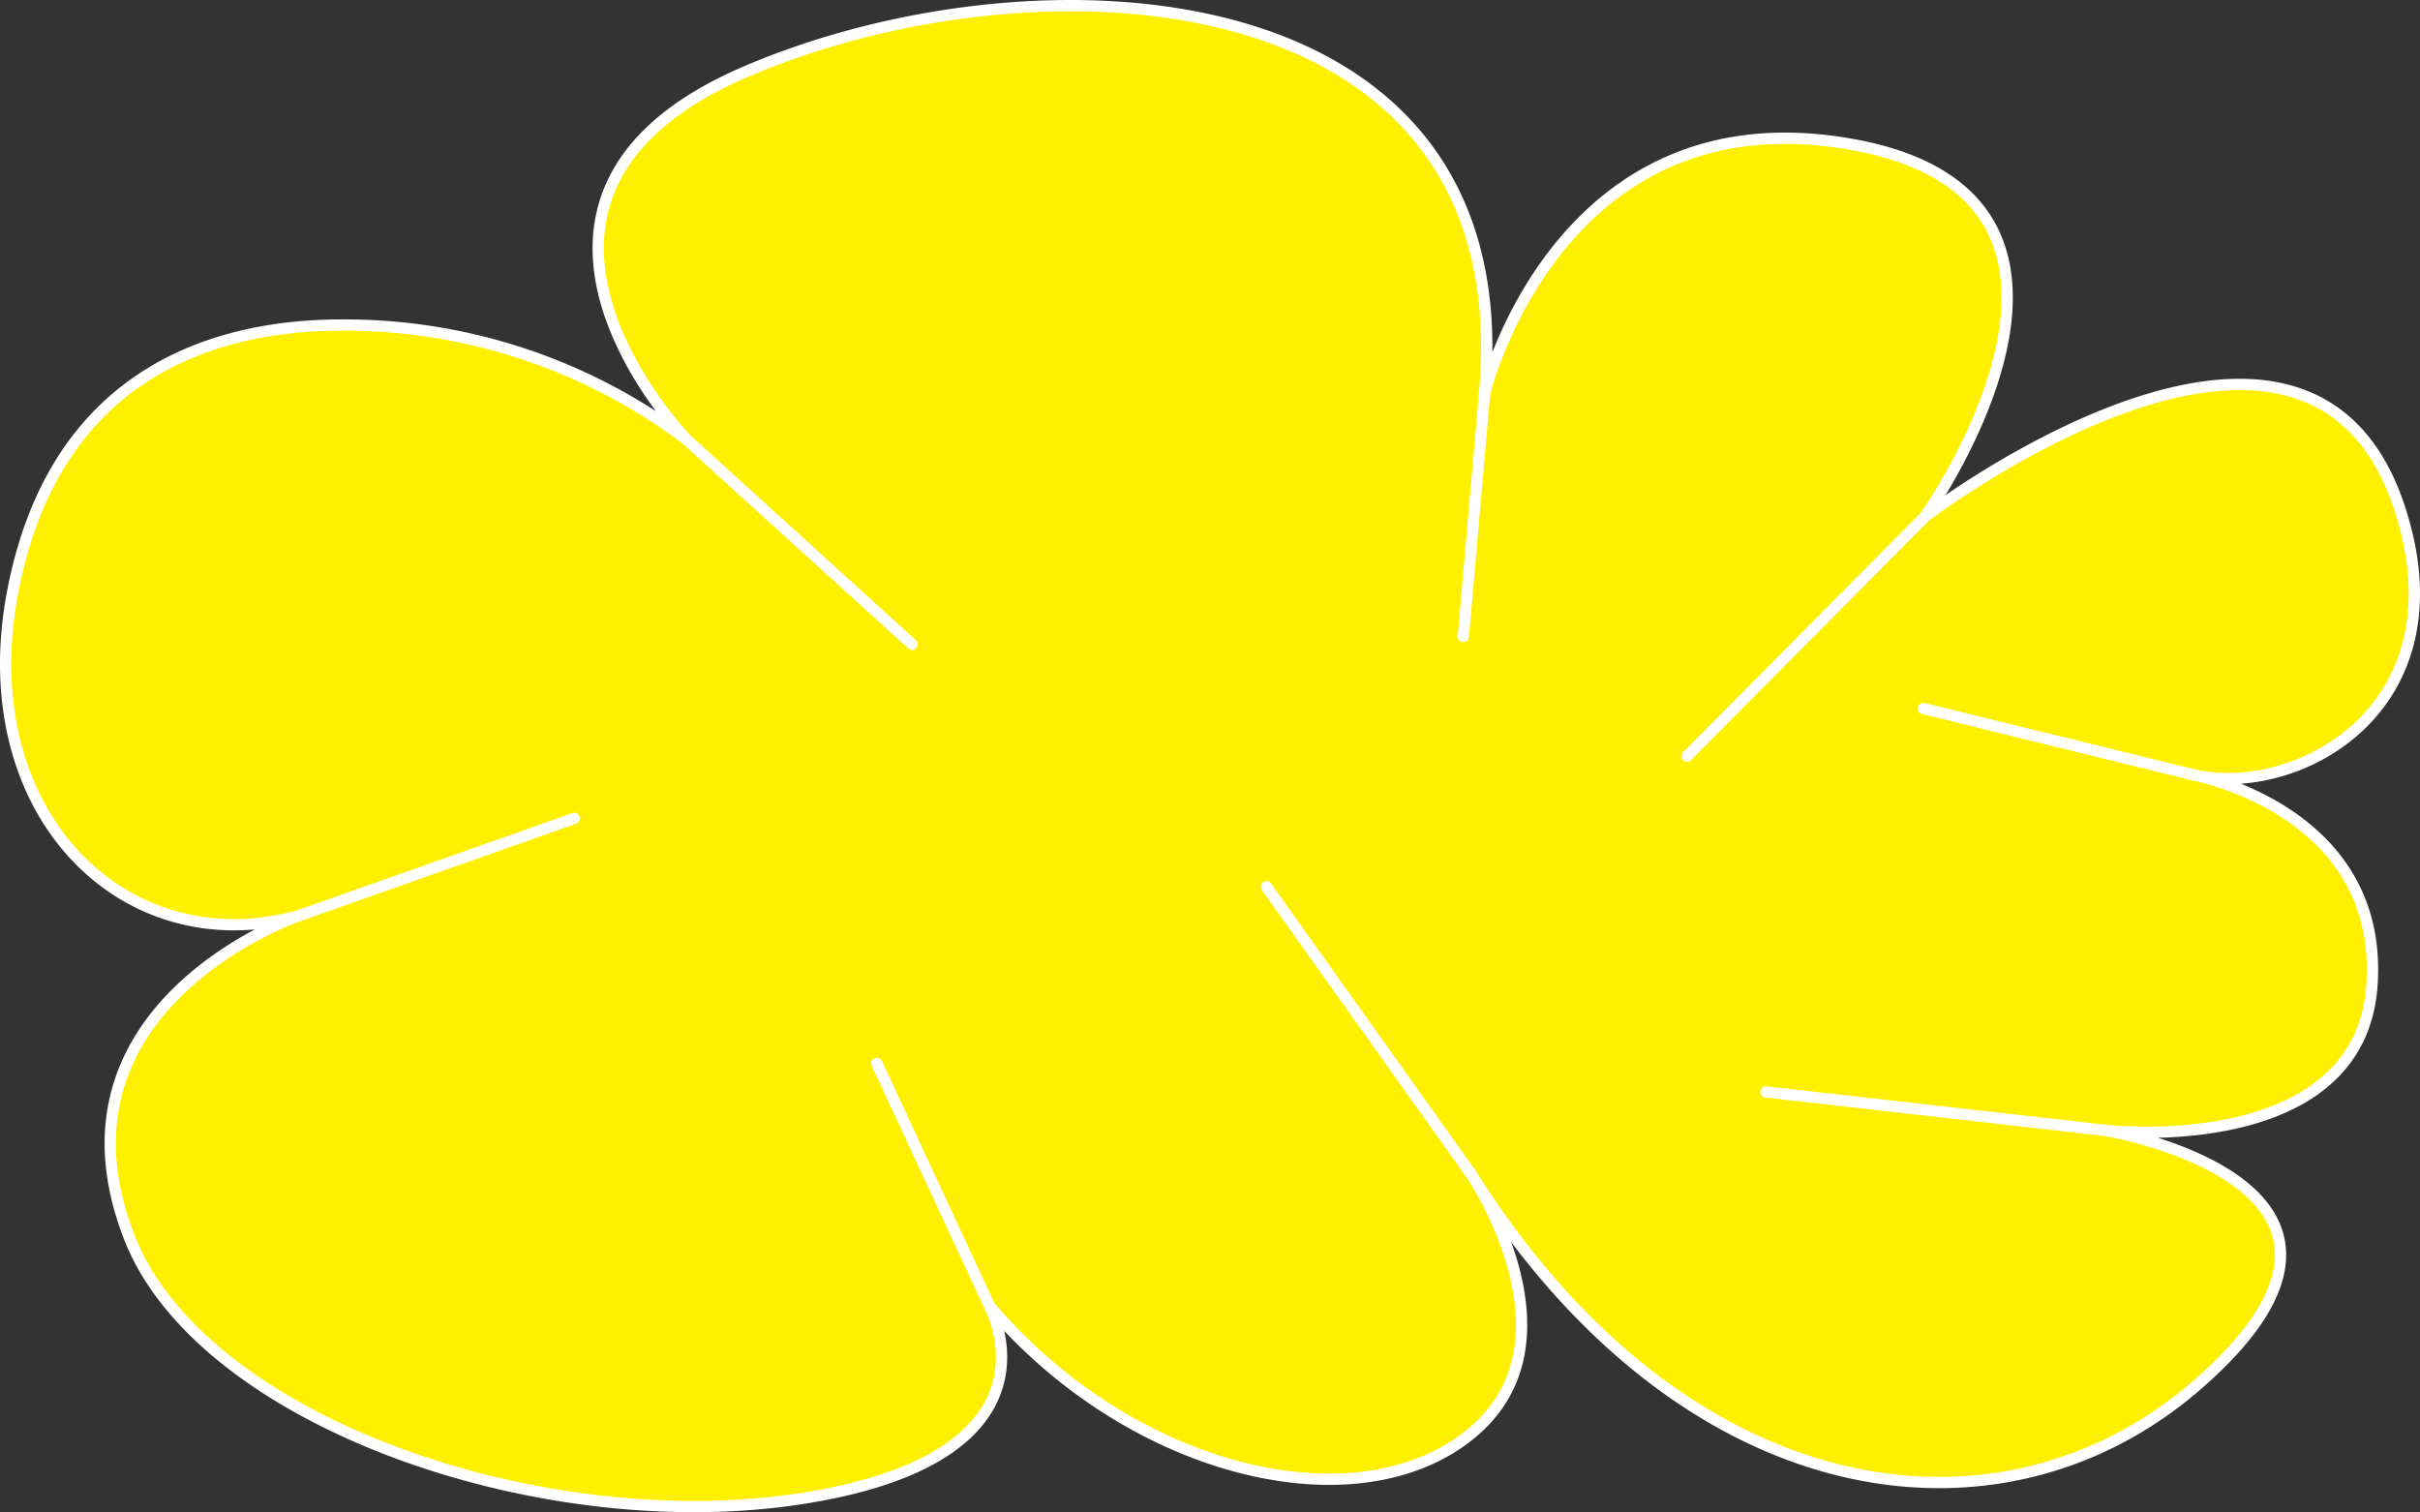 <svg xmlns="http://www.w3.org/2000/svg" width="60.281" height="37.668" viewBox="0 0 60.281 37.668"><rect x="0" y="0" width="60.281" height="37.668" fill="#333333" stroke="none"/><defs><style>.cls-1{fill:#fff000;stroke:#fff;stroke-linecap:round;stroke-linejoin:round;stroke-width:0.281px;}</style></defs><g id="レイヤー_2" data-name="レイヤー 2"><g id="レイヤー_1-2" data-name="レイヤー 1"><g id="loading"><path class="cls-1" d="M7.429,22.815C3.053,24.009-.754,20.201.326,14.689S5.497,8.097,8.509,8.097A14.149,14.149,0,0,1,17.09,10.938s-5.797-6.024,1.478-9.149S37.946-.712,36.98,9.802c0,0,1.819-7.558,9.206-6.194s1.762,9.263,1.762,9.263,9.503-7.26,11.82-.227c1.648,5.001-2.557,7.274-5.171,6.649,0,0,4.774.852,4.489,5.228s-6.649,3.637-6.649,3.637,8.019,1.322,2.33,6.308C49.835,38.789,41.924,37.648,36.639,29.237c0,0,2.841,4.148,0,6.478s-8.467.966-11.991-3.182c0,0,2.046,3.694-4.546,4.774S5,35.384,3.224,30.828C.97,25.046,7.429,22.815,7.429,22.815Z"/><line class="cls-1" x1="17.09" y1="10.938" x2="22.719" y2="16.049"/><line class="cls-1" x1="14.304" y1="20.386" x2="7.429" y2="22.815"/><line class="cls-1" x1="24.648" y1="32.533" x2="21.841" y2="26.488"/><line class="cls-1" x1="36.639" y1="29.237" x2="31.546" y2="22.089"/><line class="cls-1" x1="52.437" y1="28.157" x2="43.988" y2="27.2"/><line class="cls-1" x1="54.597" y1="19.292" x2="47.911" y2="17.65"/><line class="cls-1" x1="47.948" y1="12.87" x2="42.026" y2="18.835"/><line class="cls-1" x1="36.98" y1="9.802" x2="36.451" y2="15.853"/></g></g></g></svg>